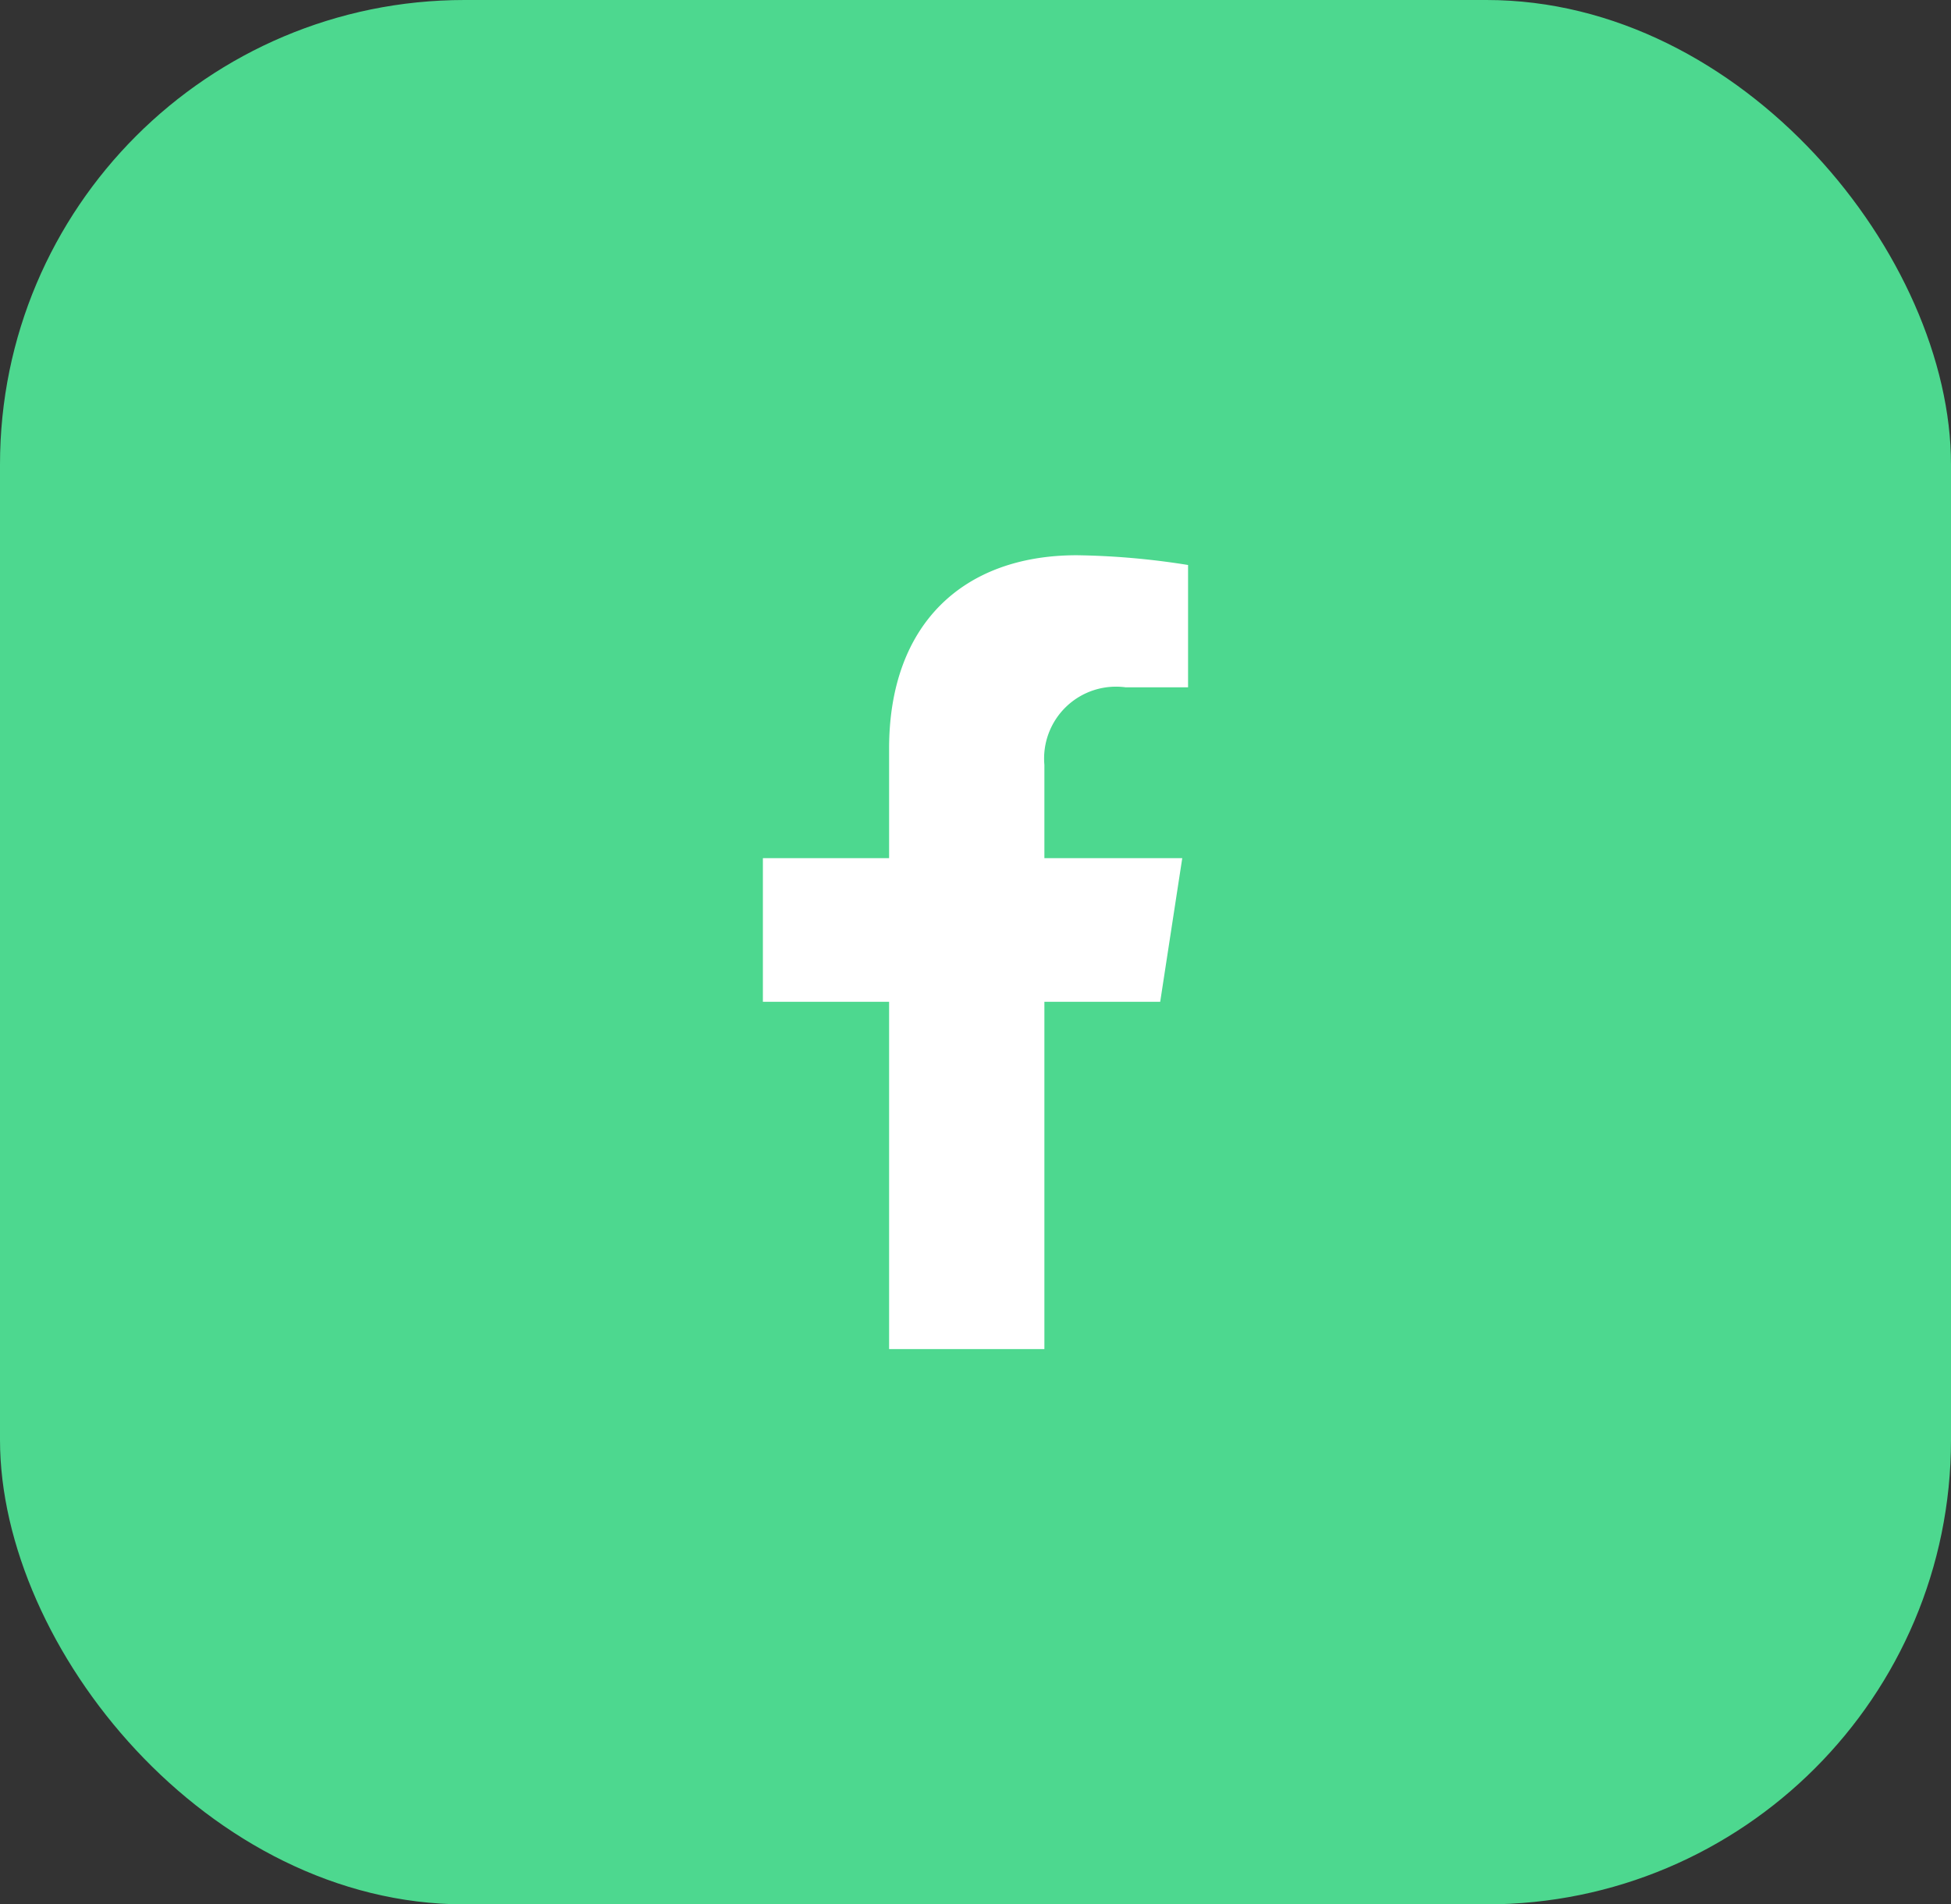 <svg xmlns="http://www.w3.org/2000/svg" width="42" height="41" viewBox="0 0 42 41"><rect x="0" y="0" width="42" height="41" fill="#333333" stroke="none"/><rect width="42" height="41" rx="10" fill="#4dd88f"/><path d="M16.913,9.614l.475-3.093H14.42V4.514a1.547,1.547,0,0,1,1.744-1.671h1.349V.21A16.457,16.457,0,0,0,15.118,0c-2.444,0-4.041,1.481-4.041,4.163V6.521H8.36V9.614h2.717v7.477H14.42V9.614Z" transform="translate(8.063 11.954)" fill="#fff"/></svg>